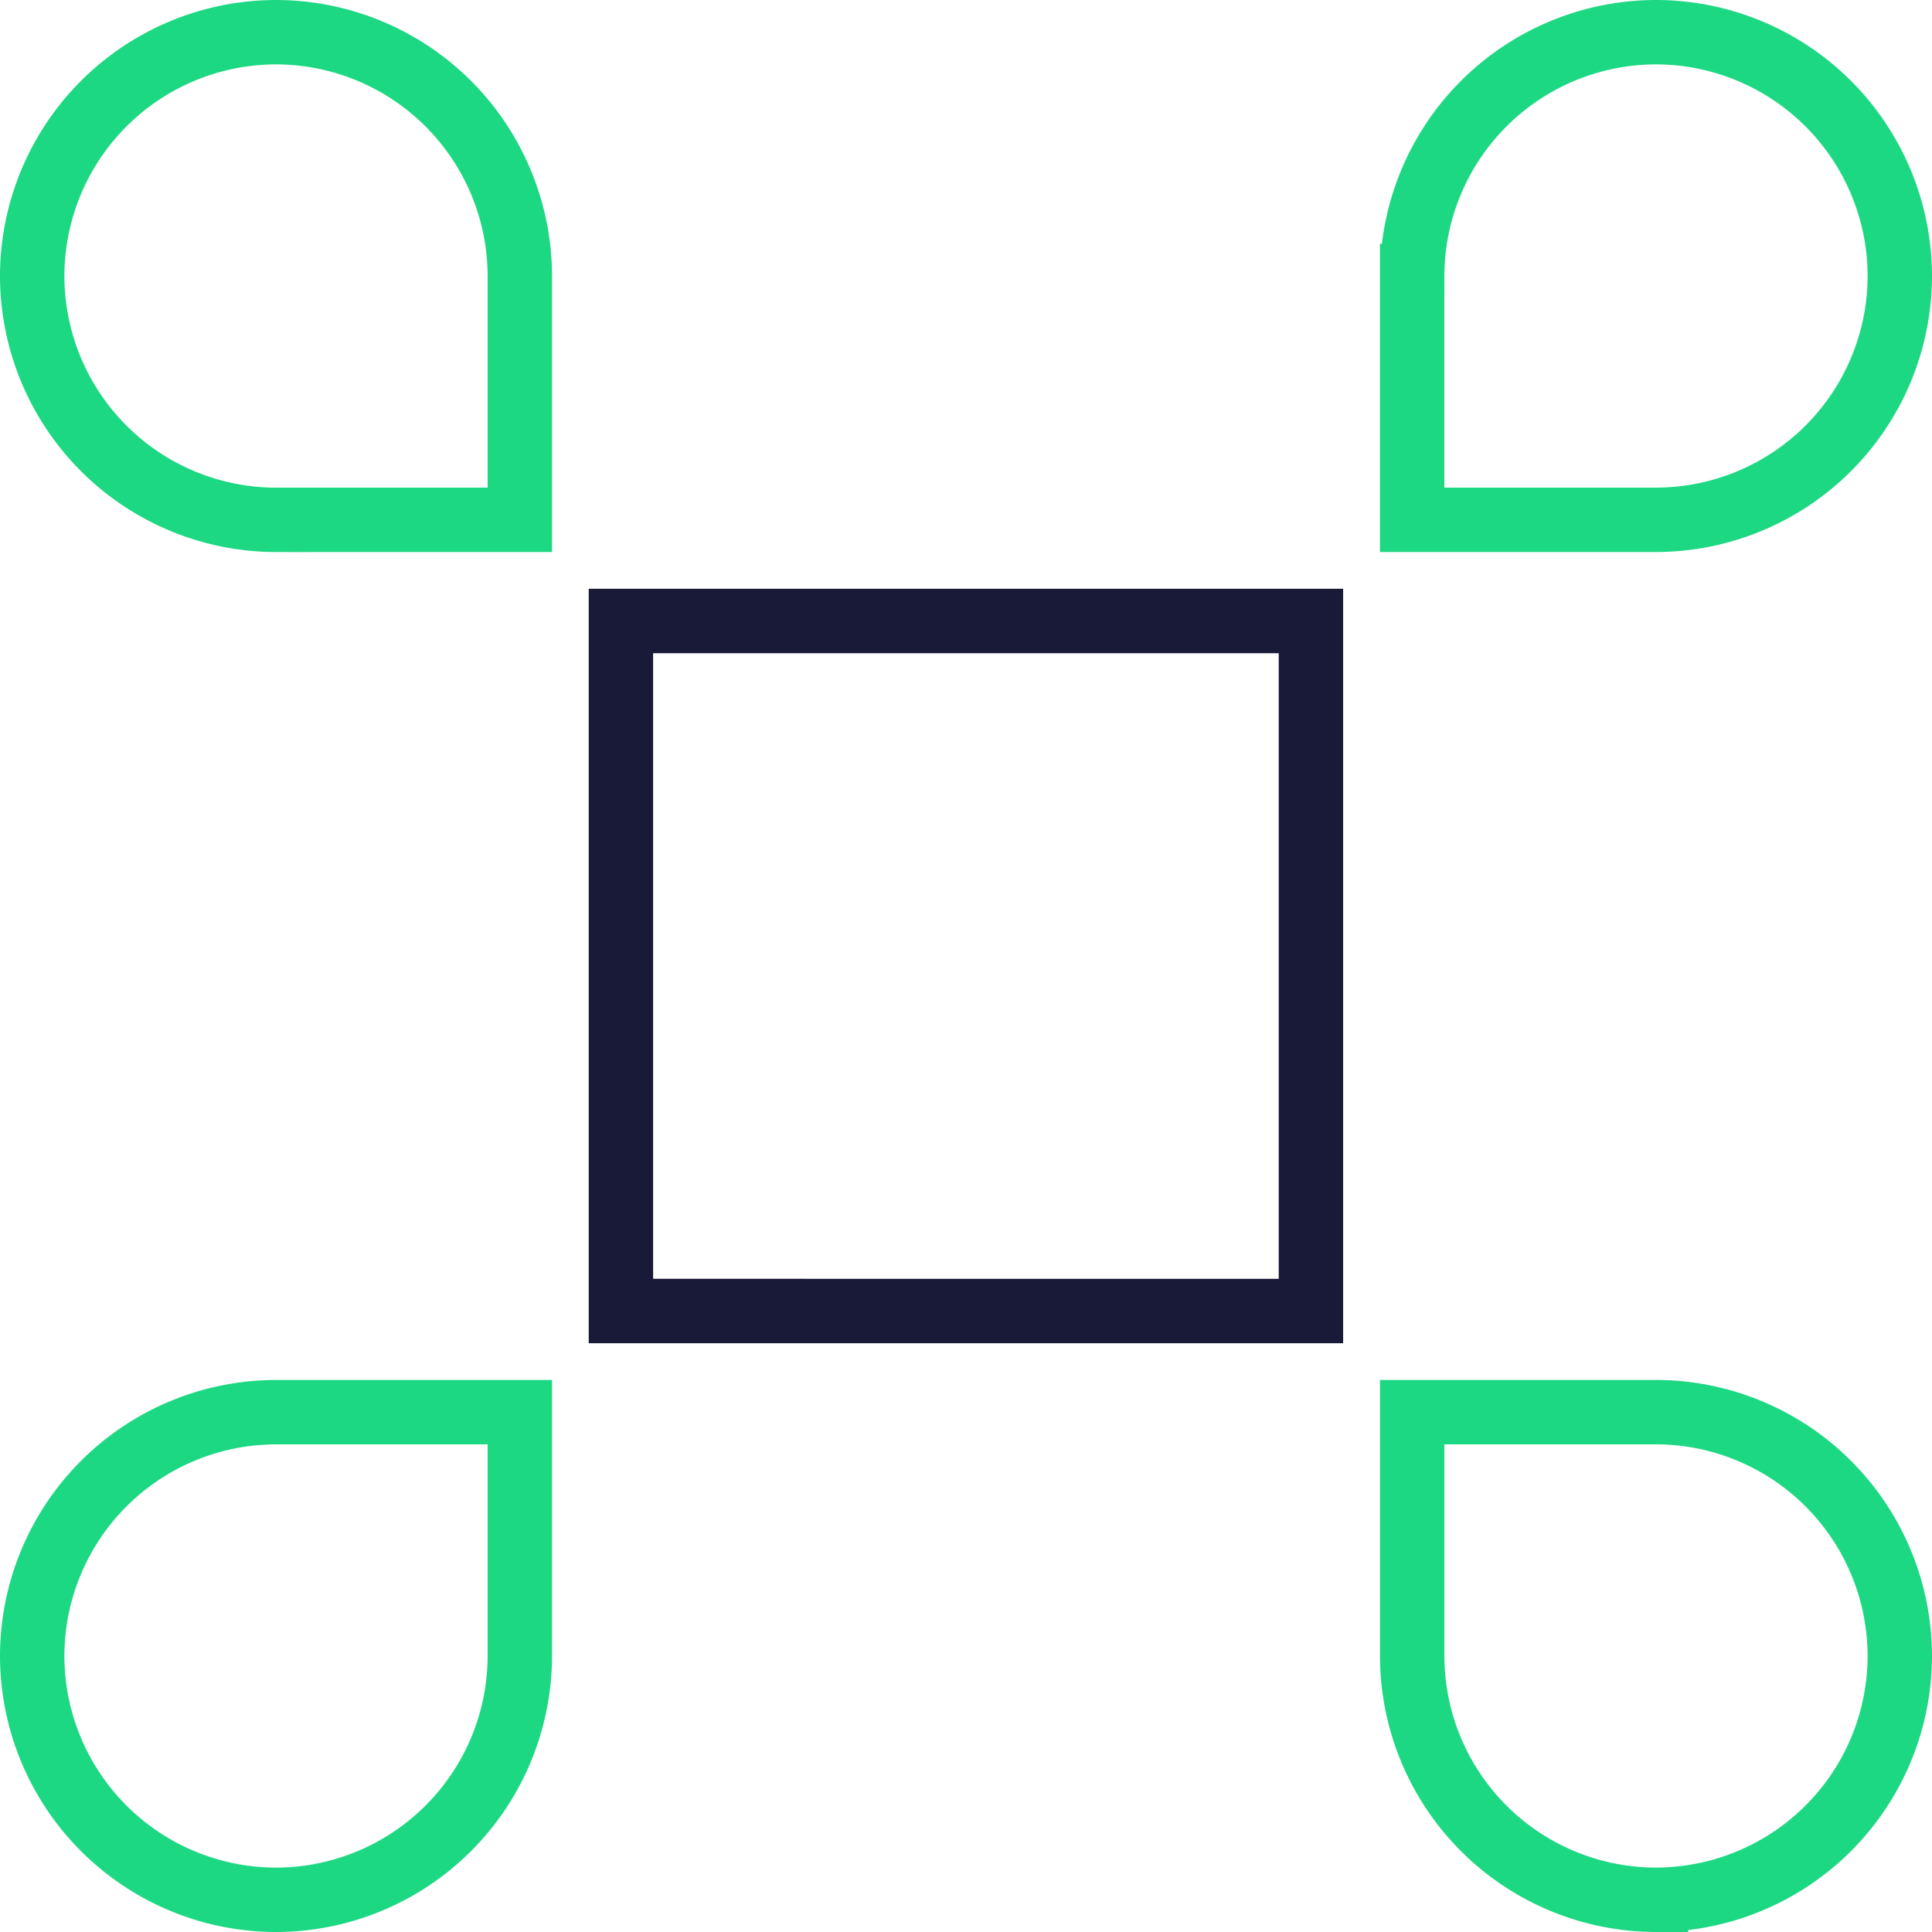 <svg width="54" height="54" viewBox="0 0 54 54" fill="none" xmlns="http://www.w3.org/2000/svg"><path d="M39.471 7.714A6.823 6.823 0 0 1 46.286.9 6.823 6.823 0 0 1 53.1 7.714a6.823 6.823 0 0 1-6.814 6.815H39.47V7.714zM7.714 14.53A6.823 6.823 0 0 1 .9 7.714 6.823 6.823 0 0 1 7.714.9a6.823 6.823 0 0 1 6.815 6.814v6.815H7.714zm6.815 31.757A6.823 6.823 0 0 1 7.714 53.1 6.823 6.823 0 0 1 .9 46.286a6.823 6.823 0 0 1 6.814-6.815h6.815v6.815zM46.286 53.1a6.823 6.823 0 0 1-6.815-6.814V39.47h6.815a6.823 6.823 0 0 1 6.814 6.815 6.823 6.823 0 0 1-6.814 6.814z" stroke="#1DD882" stroke-width="1.8"/><path stroke="#191938" stroke-width="1.8" d="M17.355 17.357h19.286v19.286H17.355z"/></svg>